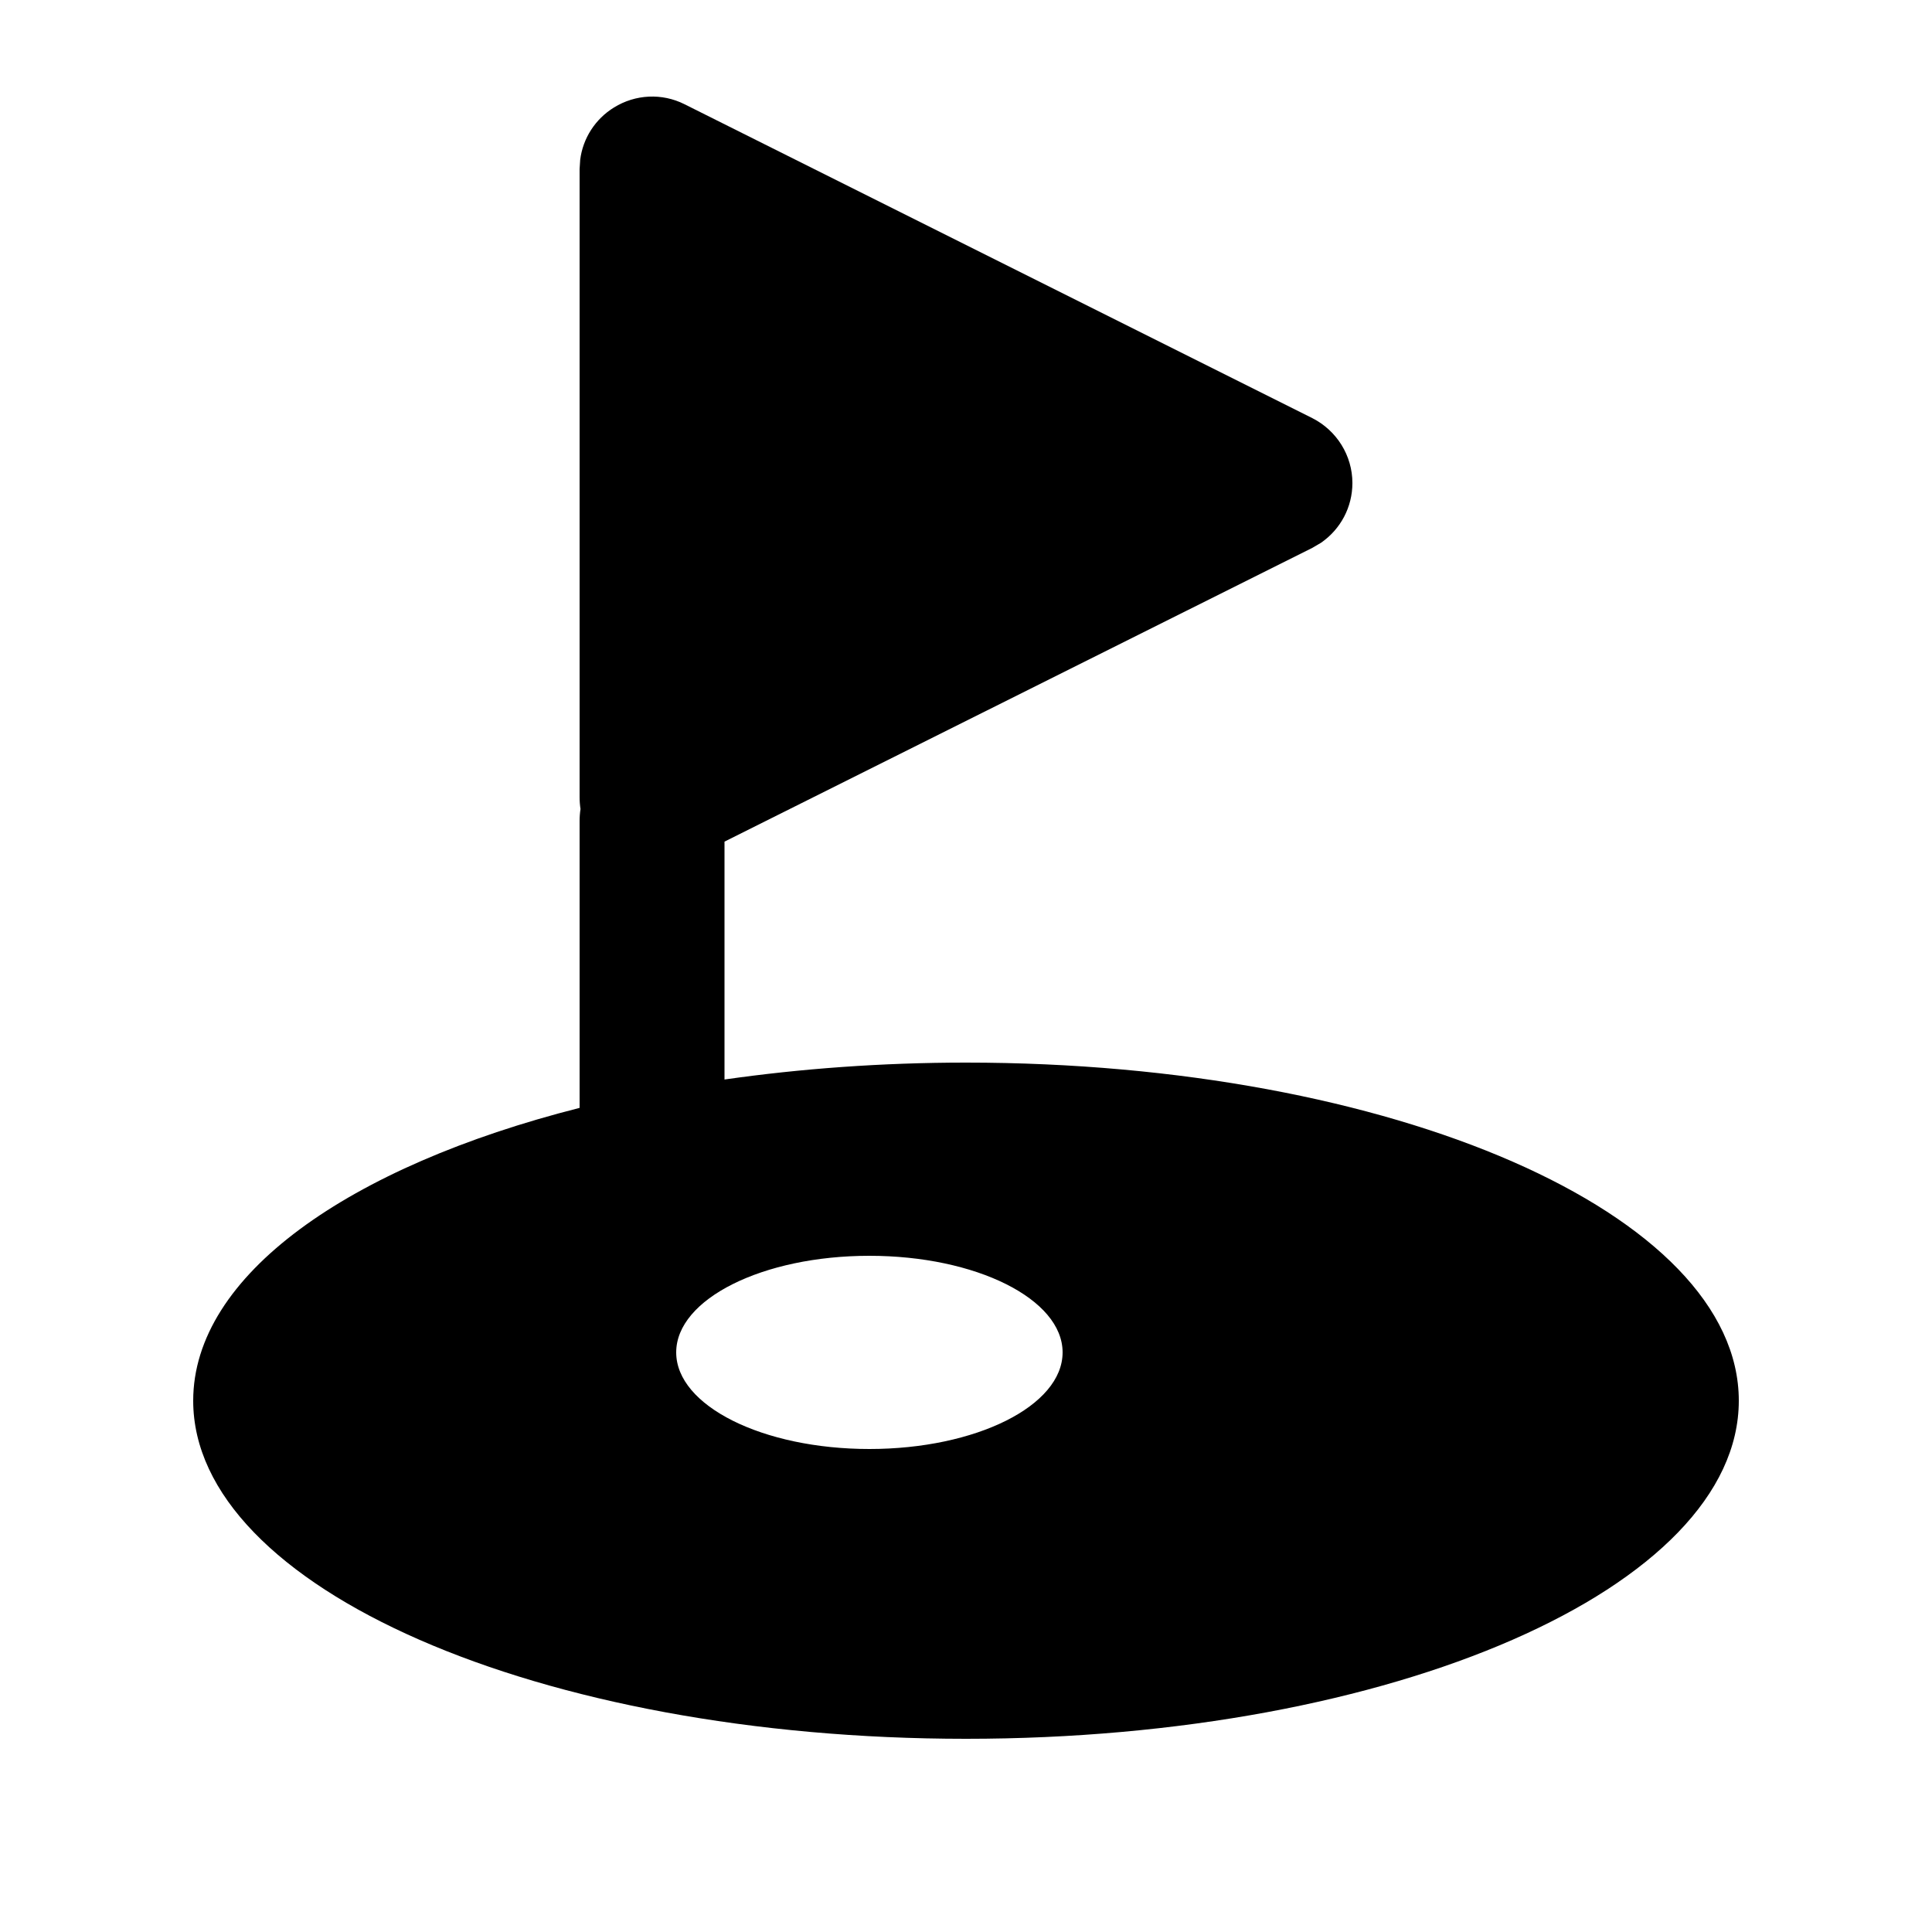 <svg xmlns="http://www.w3.org/2000/svg" viewBox="0 0 640 640"><!--! Font Awesome Pro 7.1.0 by @fontawesome - https://fontawesome.com License - https://fontawesome.com/license (Commercial License) Copyright 2025 Fonticons, Inc. --><path fill="currentColor" d="M203.4 35.6C210.5 31.2 219.3 30.8 226.7 34.5L434.7 138.5C442.8 142.6 448 150.9 448 160C448 168 444.1 175.3 437.6 179.8L434.7 181.5L240 278.8L240 357.6C265.2 354 292.1 352 320 352C461.4 352 576 402.1 576 464C576 525.9 461.4 576 320 576C178.6 576 64 525.9 64 464C64 422.5 115.5 386.4 192 367L192 272C192 270.6 192.1 269.3 192.3 268C192.1 266.7 192 265.4 192 264L192 56L192.2 52.9C193.1 45.8 197.2 39.4 203.4 35.6zM288 416C252.7 416 224 430.3 224 448C224 465.7 252.7 480 288 480C323.3 480 352 465.7 352 448C352 430.3 323.3 416 288 416z"/></svg>